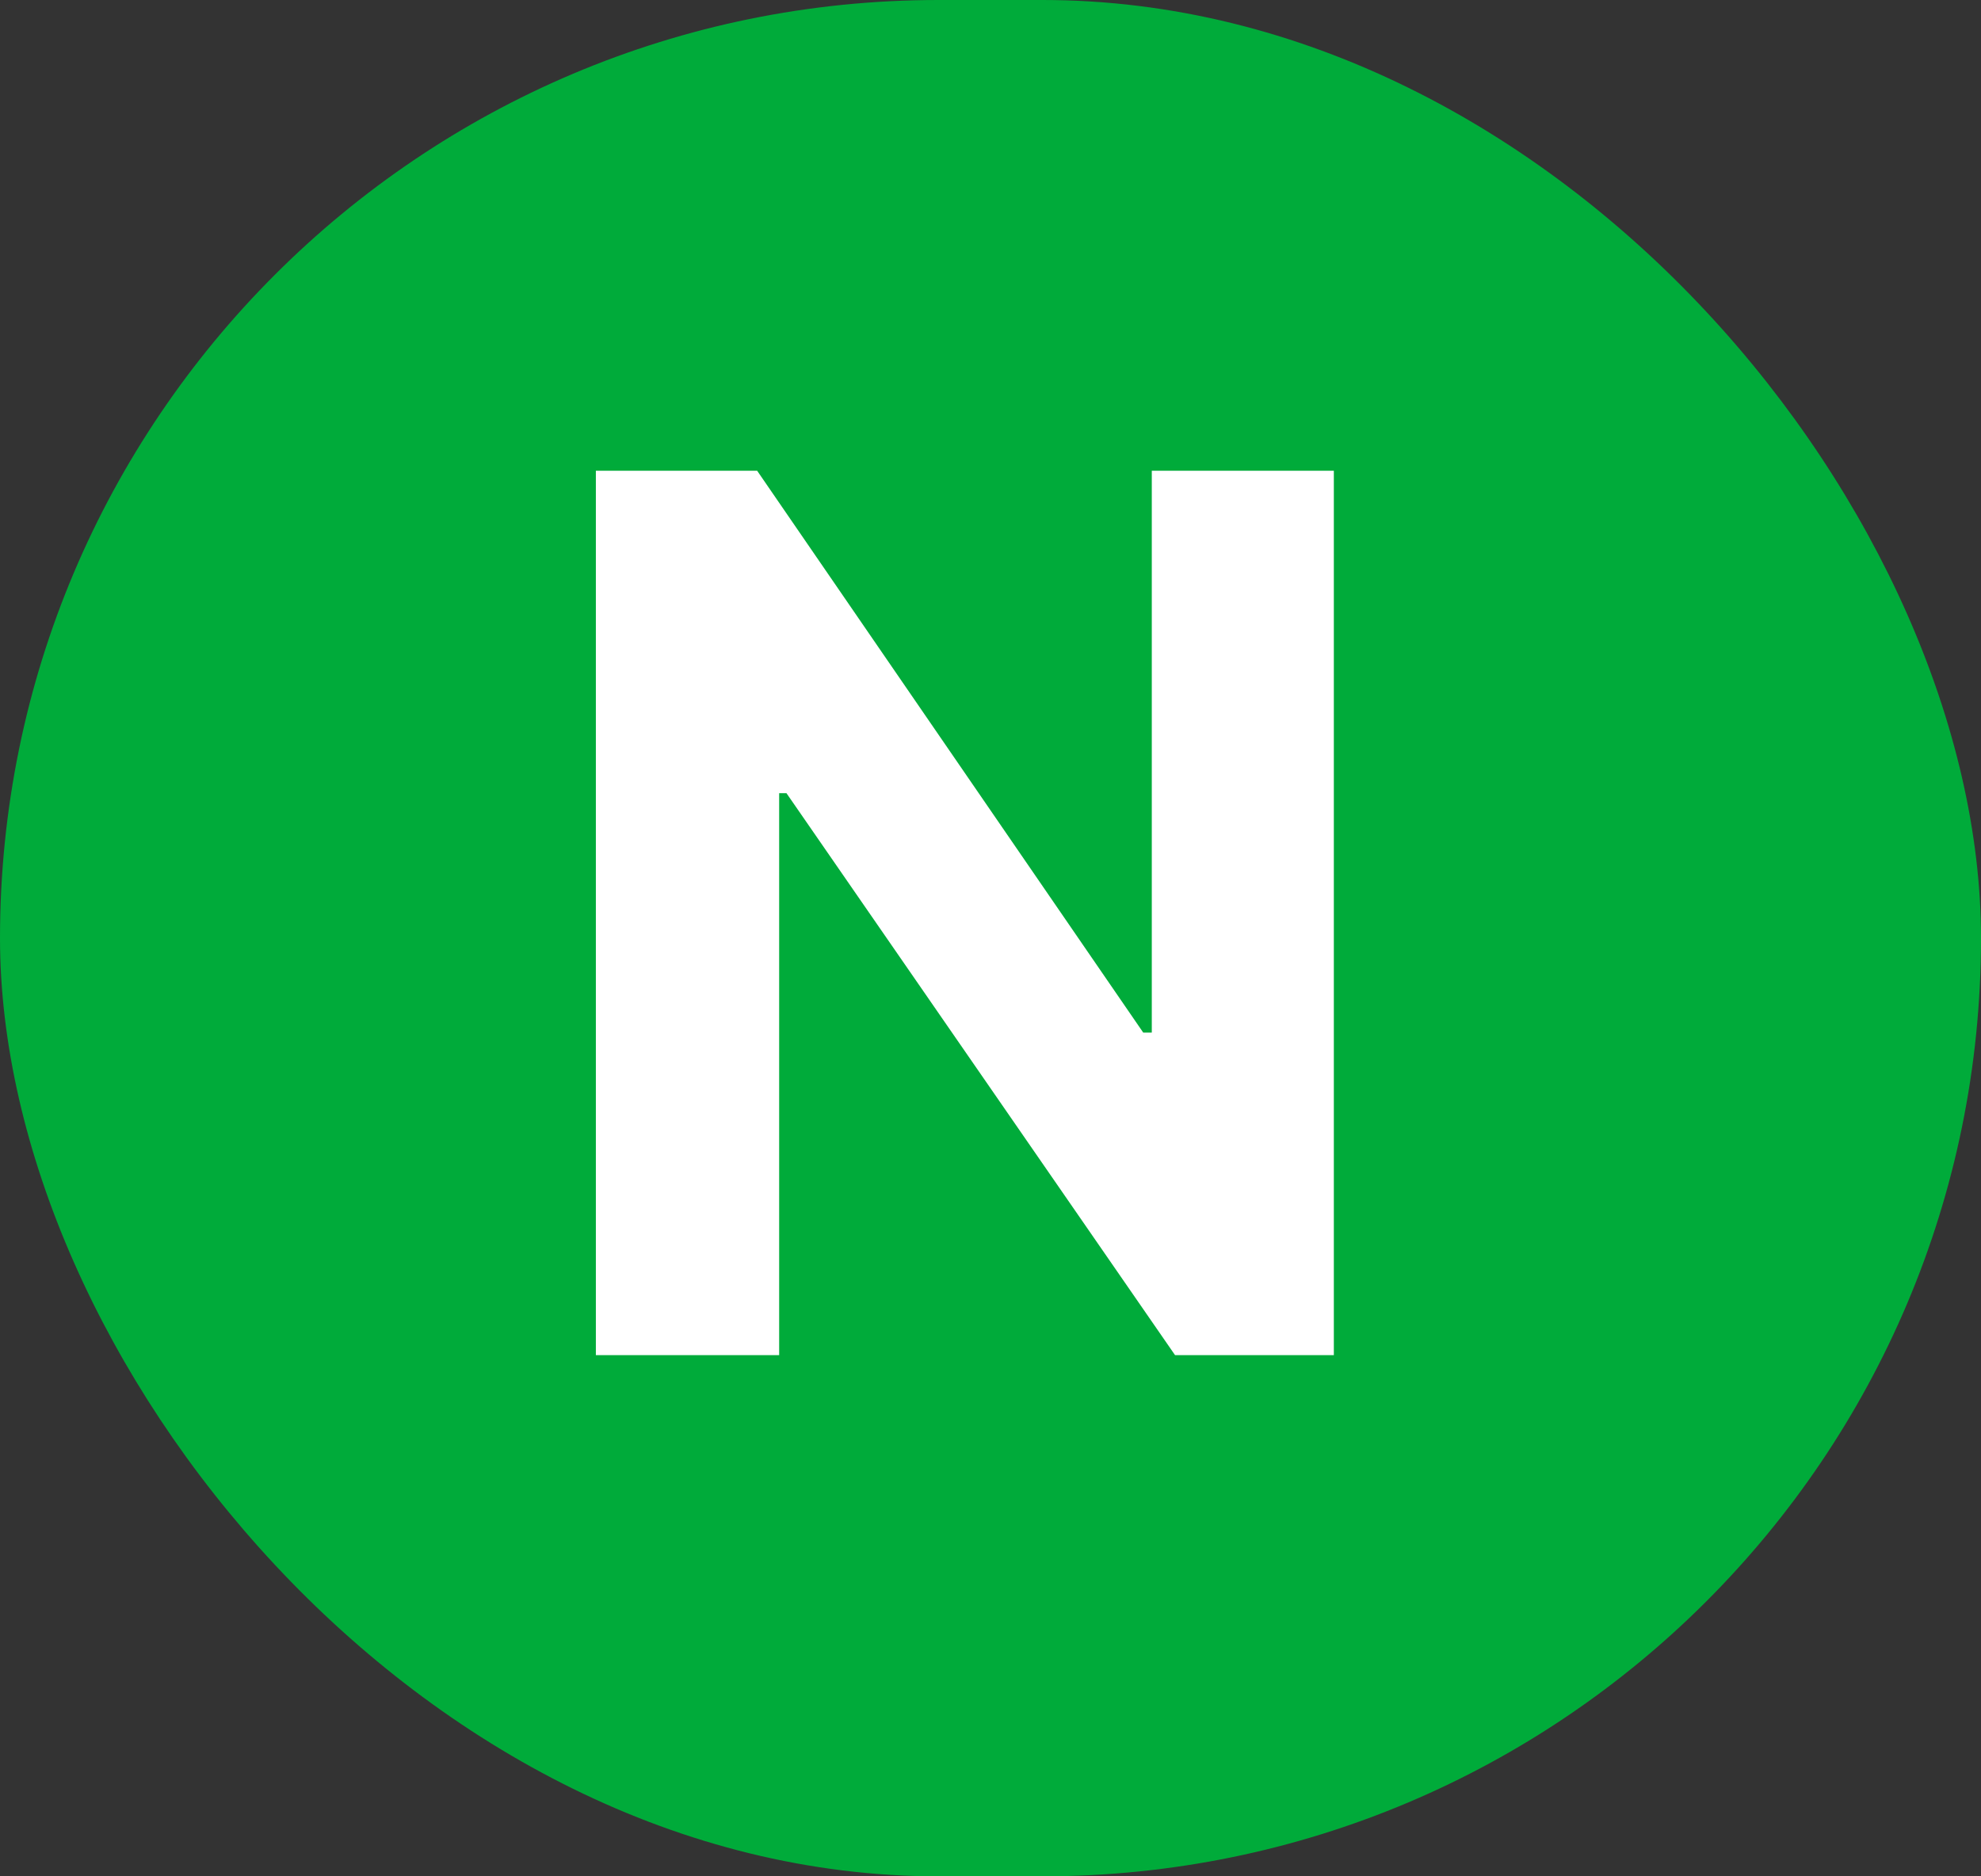 <svg width="19" height="18" viewBox="0 0 19 18" fill="none" xmlns="http://www.w3.org/2000/svg">
<rect x="0" y="0" width="19" height="18" fill="#333333" stroke="none"/>
<rect width="19" height="18" rx="9" fill="#00AB3A"/>
<path d="M12.793 13H11.27L7.543 7.609H7.473V13H5.715V4.516H7.262L10.965 9.906H11.047V4.516H12.793V13Z" fill="white"/>
</svg>
